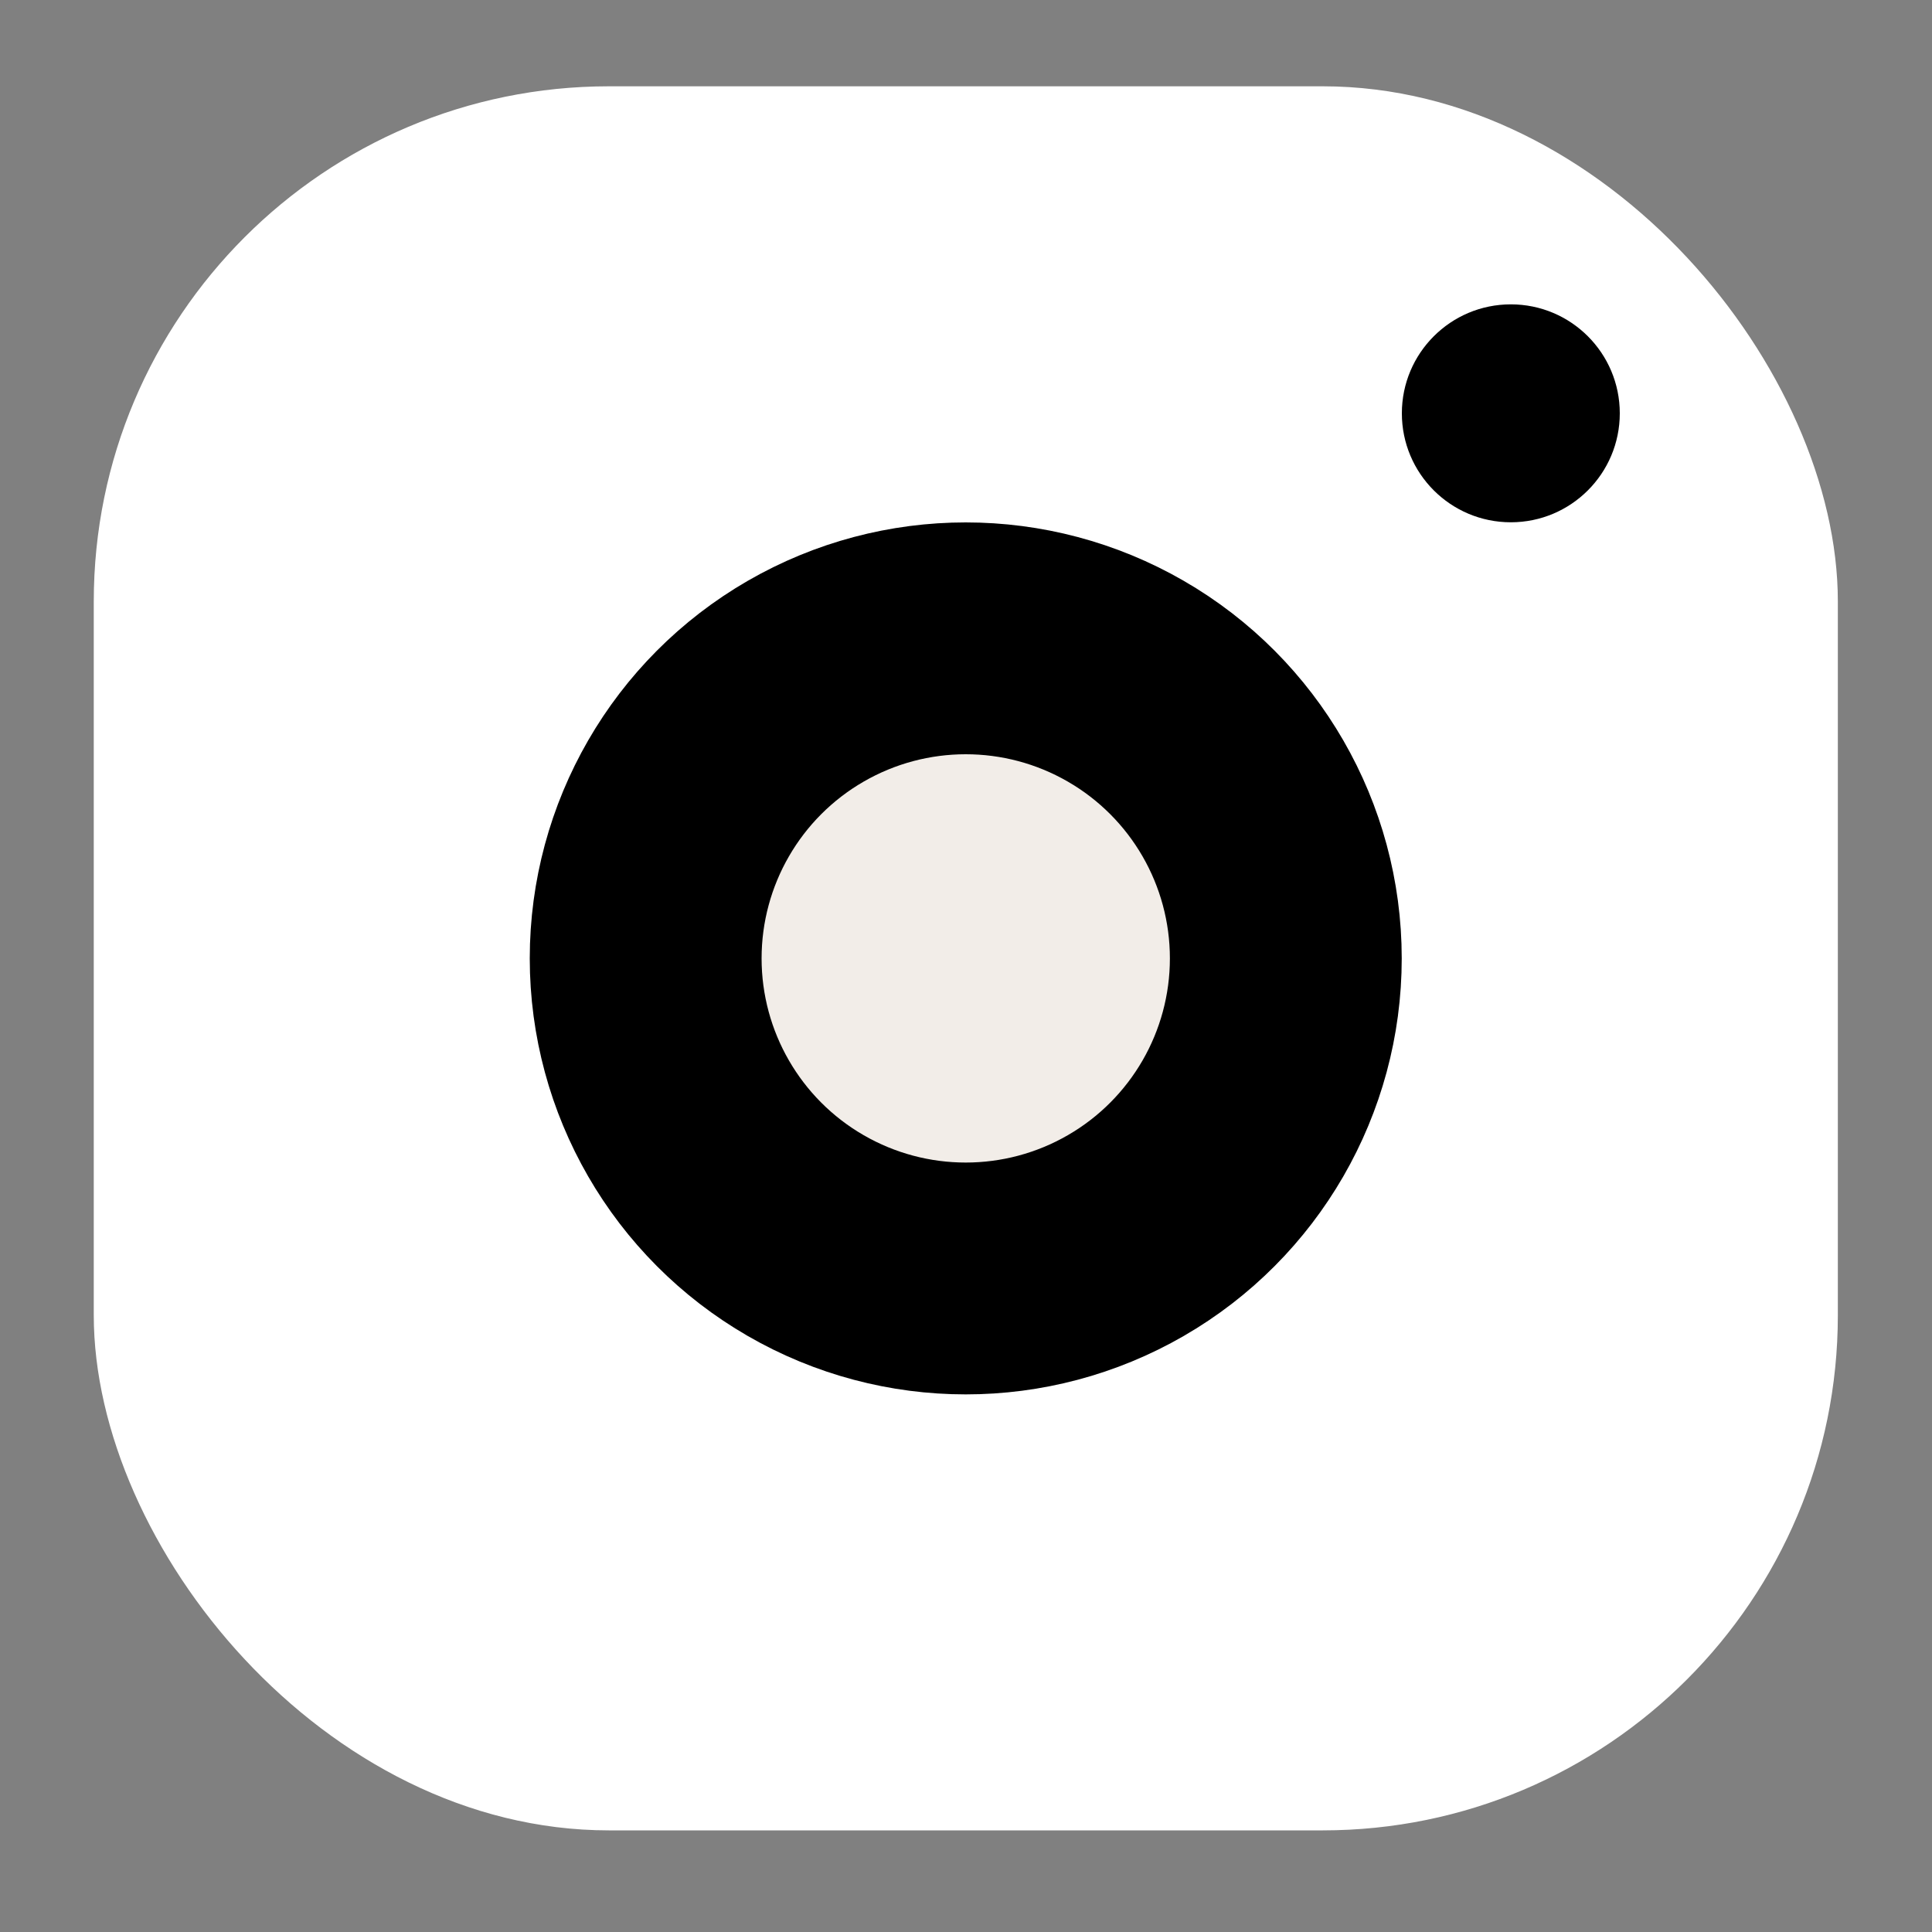 <svg width="15" height="15" viewBox="0 0 15 15" fill="none" xmlns="http://www.w3.org/2000/svg">
<rect x="0" y="0" width="15" height="15" fill="#808080" stroke="none"/>
<rect x="0.728" y="0.67" width="13.541" height="13.541" rx="4" fill="white"/>
<circle cx="7.498" cy="7.441" r="2.485" fill="#F2EDE8" stroke="black" stroke-width="1.8"/>
<circle cx="11.73" cy="3.209" r="0.846" fill="black"/>
</svg>
